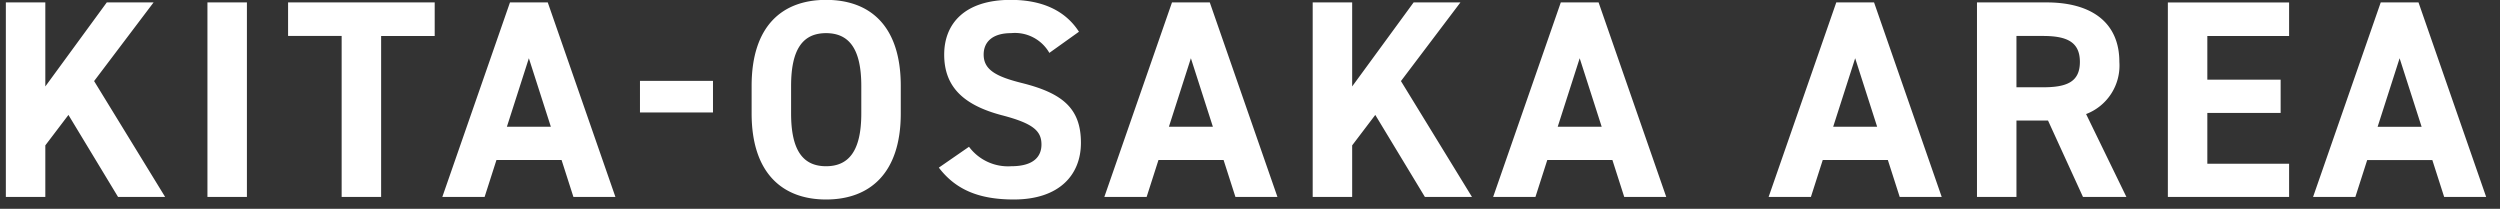 <svg id="mv_office_txt.svg" xmlns="http://www.w3.org/2000/svg" width="266" height="22.219" viewBox="0 0 266 22.219">
  <rect x="0" y="0" width="266" height="22.219" fill="#333333" stroke="none"/>
  <defs>
    <style>
      .cls-1 {
        fill: #fff;
        fill-rule: evenodd;
      }

      .cls-2 {
        fill: none;
      }
    </style>
  </defs>
  <path id="OSAKA_KITA_OFFICE" data-name="OSAKA KITA OFFICE" class="cls-1" d="M219.572,475.737l-7.559-12.329,6.329-8.37h-4.98l-6.54,8.94v-8.94h-4.2v20.7h4.2v-5.489l2.46-3.24,5.28,8.729h5.01Zm8.7-20.7h-4.2v20.7h4.2v-20.7Zm4.38,0v3.57h5.7v17.129h4.2V458.608h5.7v-3.57h-15.6Zm20.91,20.7,1.26-3.929h6.93l1.26,3.929h4.469l-7.2-20.7h-4.019l-7.2,20.7h4.5Zm4.71-14.759,2.34,7.29h-4.679Zm11.821,5.77h7.769v-3.36h-7.769v3.36Zm27.749,0.109v-2.939c0-6.39-3.27-9.15-7.949-9.15-4.651,0-7.92,2.76-7.92,9.15v2.939c0,6.331,3.269,9.15,7.92,9.15C294.572,476.007,297.842,473.188,297.842,466.857Zm-11.67-2.939c0-3.96,1.29-5.61,3.721-5.61s3.749,1.65,3.749,5.61v2.939c0,3.96-1.32,5.61-3.749,5.61s-3.721-1.65-3.721-5.61v-2.939Zm30.629-5.76c-1.47-2.28-3.959-3.39-7.26-3.39-4.919,0-7.079,2.55-7.079,5.82,0,3.42,2.04,5.37,6.119,6.45,3.36,0.87,4.231,1.68,4.231,3.12,0,1.259-.811,2.309-3.21,2.309a5.171,5.171,0,0,1-4.5-2.07l-3.21,2.22c1.83,2.4,4.349,3.39,7.979,3.39,4.86,0,7.14-2.64,7.14-6.029,0-3.66-1.949-5.28-6.27-6.36-2.76-.69-4.08-1.41-4.08-3.03,0-1.41,1.021-2.28,2.91-2.28a4.216,4.216,0,0,1,4.08,2.1Zm7.2,17.579,1.26-3.929h6.929l1.26,3.929h4.47l-7.2-20.7H326.7l-7.2,20.7H324Zm4.71-14.759,2.34,7.29h-4.68Zm29.909,14.759-7.559-12.329,6.329-8.37h-4.98l-6.54,8.94v-8.94h-4.2v20.7h4.2v-5.489l2.46-3.24,5.28,8.729h5.01Zm6.75,0,1.26-3.929h6.93l1.259,3.929h4.47l-7.2-20.7h-4.02l-7.2,20.7h4.5Zm4.71-14.759,2.34,7.29h-4.68Zm24.6,14.759,1.259-3.929h6.93l1.26,3.929h4.47l-7.2-20.7h-4.019l-7.2,20.7h4.5Zm4.71-14.759,2.339,7.29h-4.679Zm28.86,14.759-4.29-8.82a5.52,5.52,0,0,0,3.54-5.549c0-4.2-2.97-6.33-7.74-6.33h-7.409v20.7h4.2v-8.13h3.36l3.72,8.13h4.62Zm-11.7-11.669v-5.46h2.82c2.49,0,3.93.6,3.93,2.76s-1.44,2.7-3.93,2.7h-2.82Zm16.11-9.03v20.7h12.9V472.2h-8.7v-5.4h7.8v-3.54h-7.8v-4.65h8.7v-3.57h-12.9Zm19.949,20.7,1.26-3.929h6.93l1.26,3.929h4.469l-7.2-20.7h-4.019l-7.2,20.7h4.5Zm4.71-14.759,2.34,7.29h-4.68Z" transform="translate(-202 -454.781)"/>
  <rect id="長方形_2" data-name="長方形 2" class="cls-2" y="0.219" width="266" height="22"/>
</svg>
